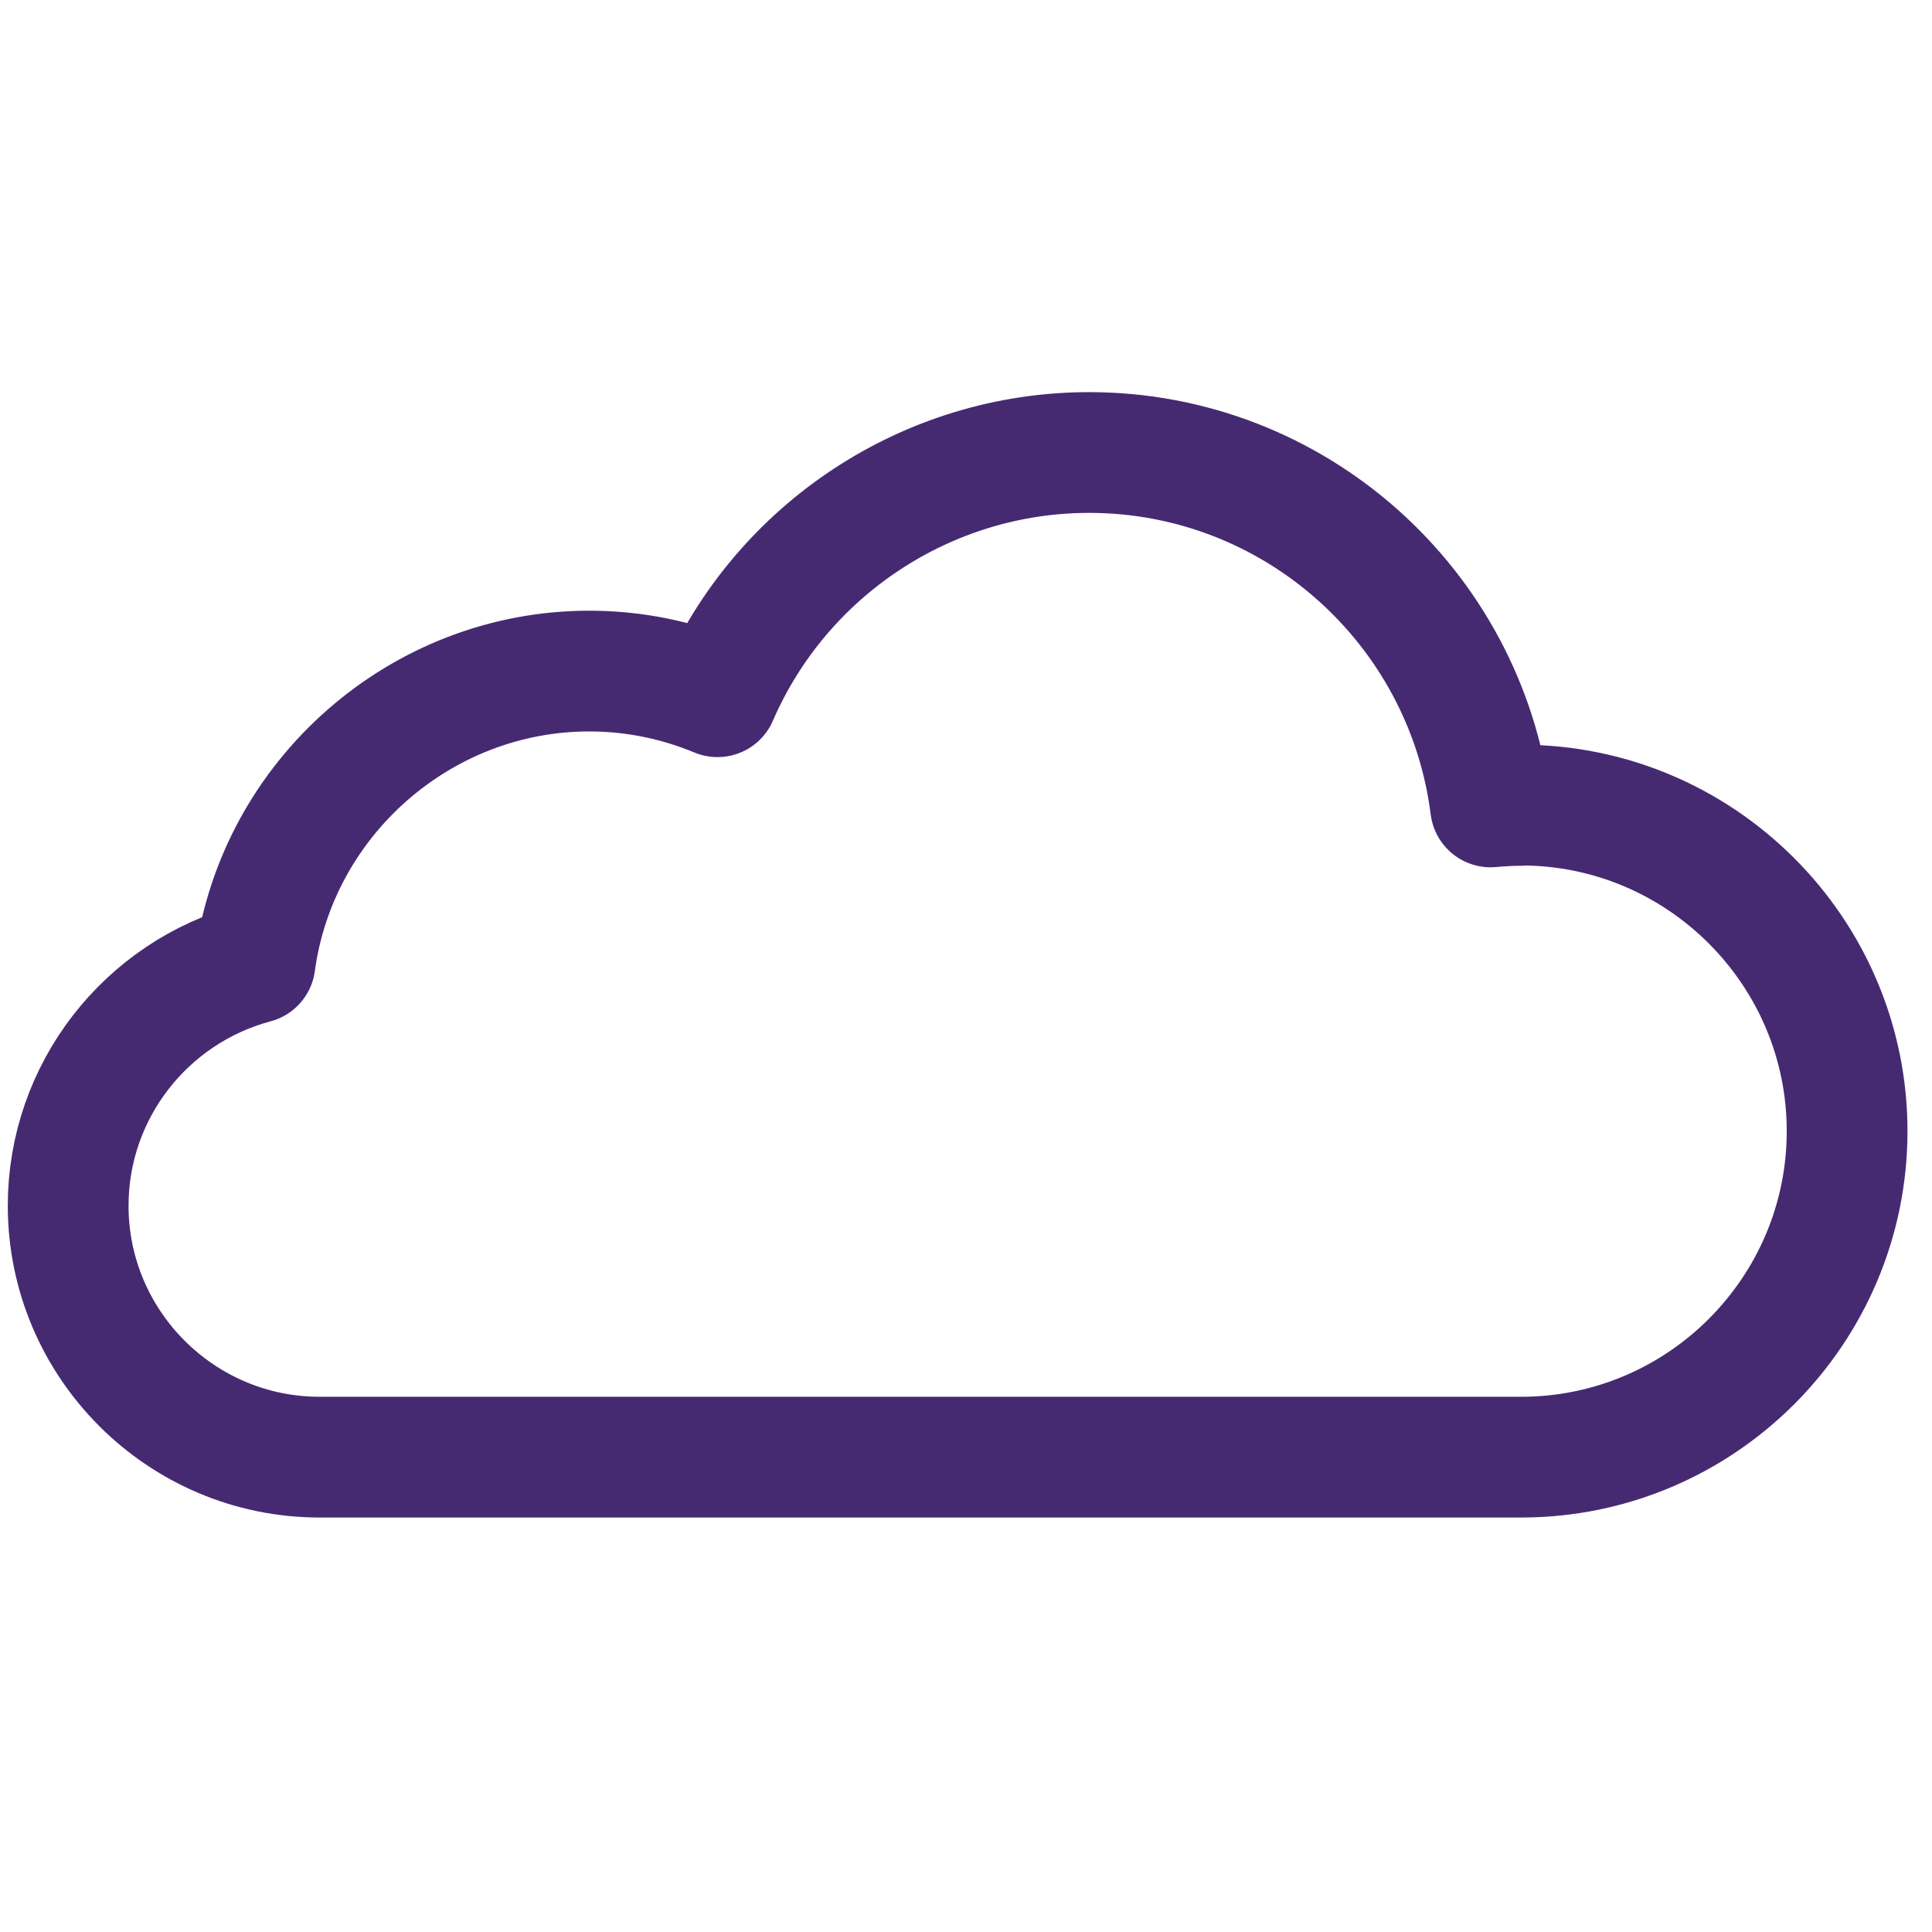 <svg width="64" height="64" viewBox="0 0 64 64" fill="none" xmlns="http://www.w3.org/2000/svg">
<path d="M50.388 26.68C50.058 26.68 49.718 26.7 49.378 26.73C48.538 20.08 42.868 14.99 36.078 14.99C30.718 14.99 25.878 18.21 23.768 23.08C22.418 22.52 20.988 22.23 19.518 22.23C13.938 22.23 9.188 26.43 8.448 31.9C4.828 32.87 2.258 36.15 2.258 39.94C2.258 44.53 5.998 48.27 10.588 48.27H50.388C56.348 48.27 61.188 43.42 61.188 37.47C61.188 31.52 56.338 26.67 50.388 26.67V26.68Z" stroke="#462A71" stroke-width="4" stroke-linecap="round" stroke-linejoin="round"/>
</svg>

